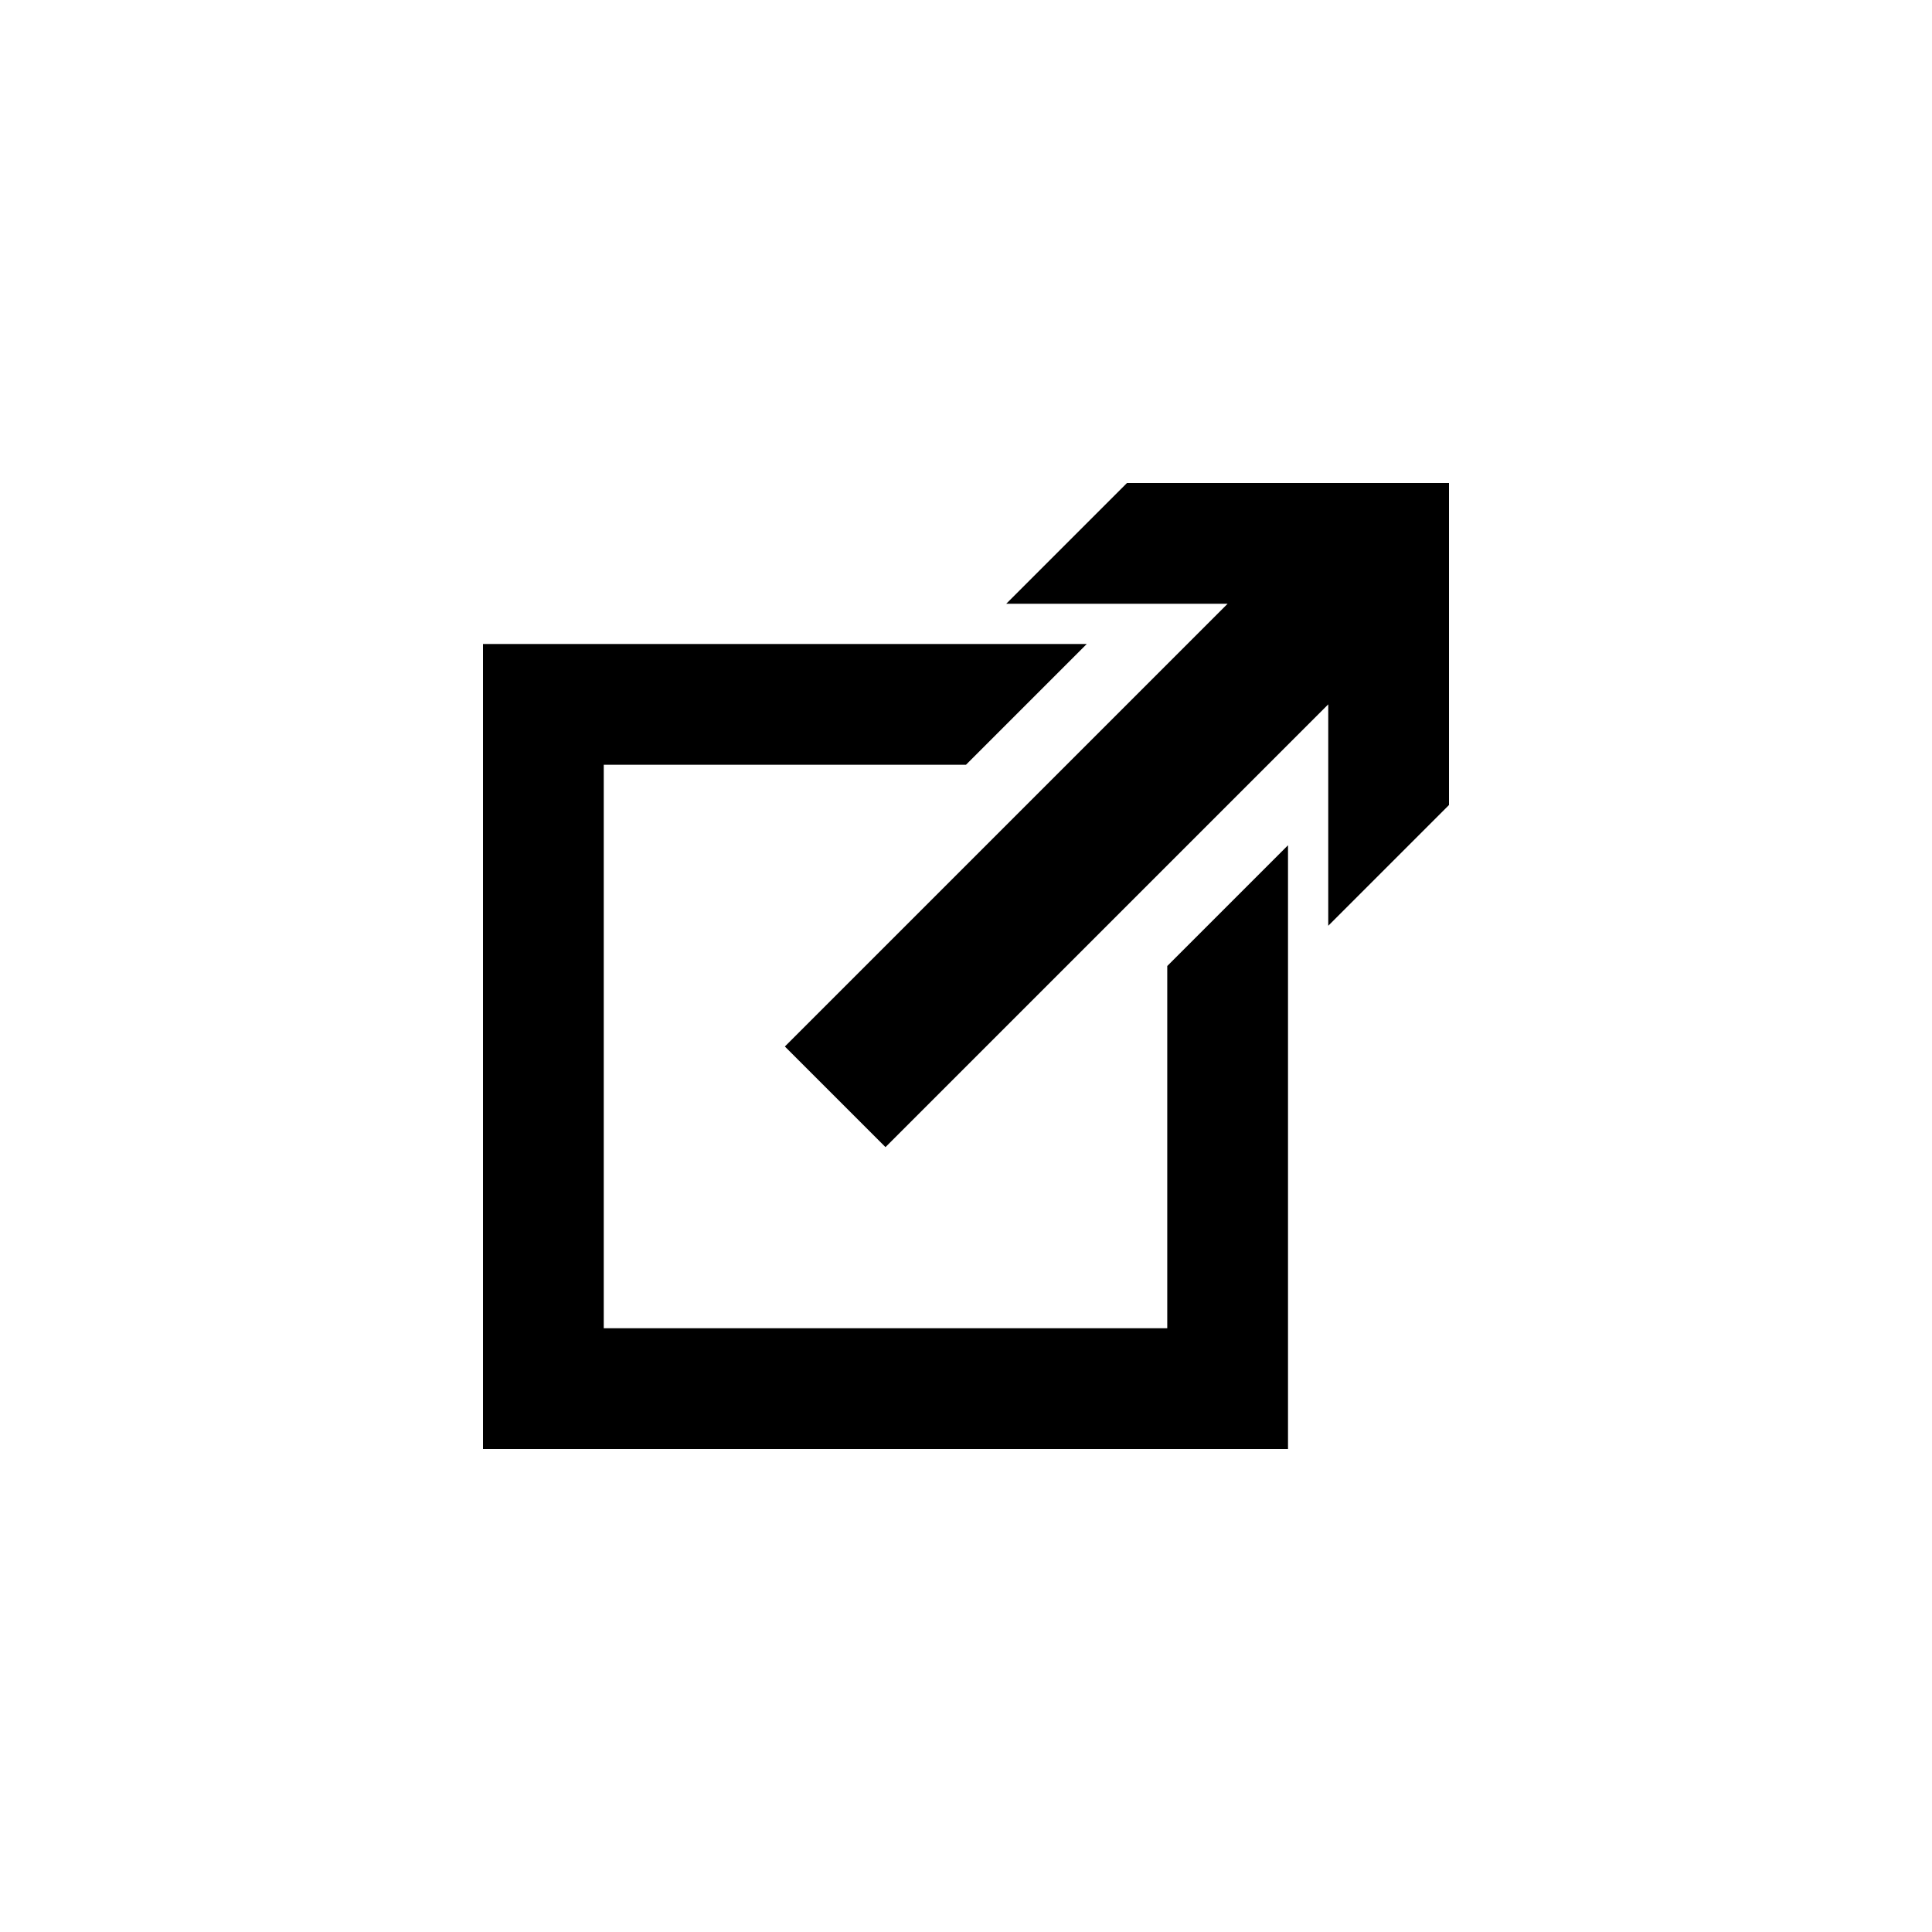<?xml version="1.0" encoding="utf-8"?>
<!DOCTYPE svg PUBLIC "-//W3C//DTD SVG 1.1//EN" "http://www.w3.org/Graphics/SVG/1.1/DTD/svg11.dtd">
<!-- Скачано с сайта svg4.ru / Downloaded from svg4.ru -->
<svg width="800px" height="800px" viewBox="0 0 76 76" xmlns="http://www.w3.org/2000/svg" xmlns:xlink="http://www.w3.org/1999/xlink" version="1.1" baseProfile="full" enable-background="new 0 0 76.00 76.00" xml:space="preserve">
	<path fill="#000000" fill-opacity="1" stroke-width="0.2" stroke-linejoin="round" d="M 44.333,19L 57,19L 57,31.667L 52.25,36.417L 52.25,27.708L 34.833,45.125L 30.875,41.167L 48.292,23.75L 39.583,23.75L 44.333,19 Z M 19,25.333L 42.75,25.333L 38,30.083L 23.75,30.083L 23.75,52.25L 45.917,52.25L 45.917,38L 50.667,33.25L 50.667,57L 19,57L 19,25.333 Z "/>
</svg>